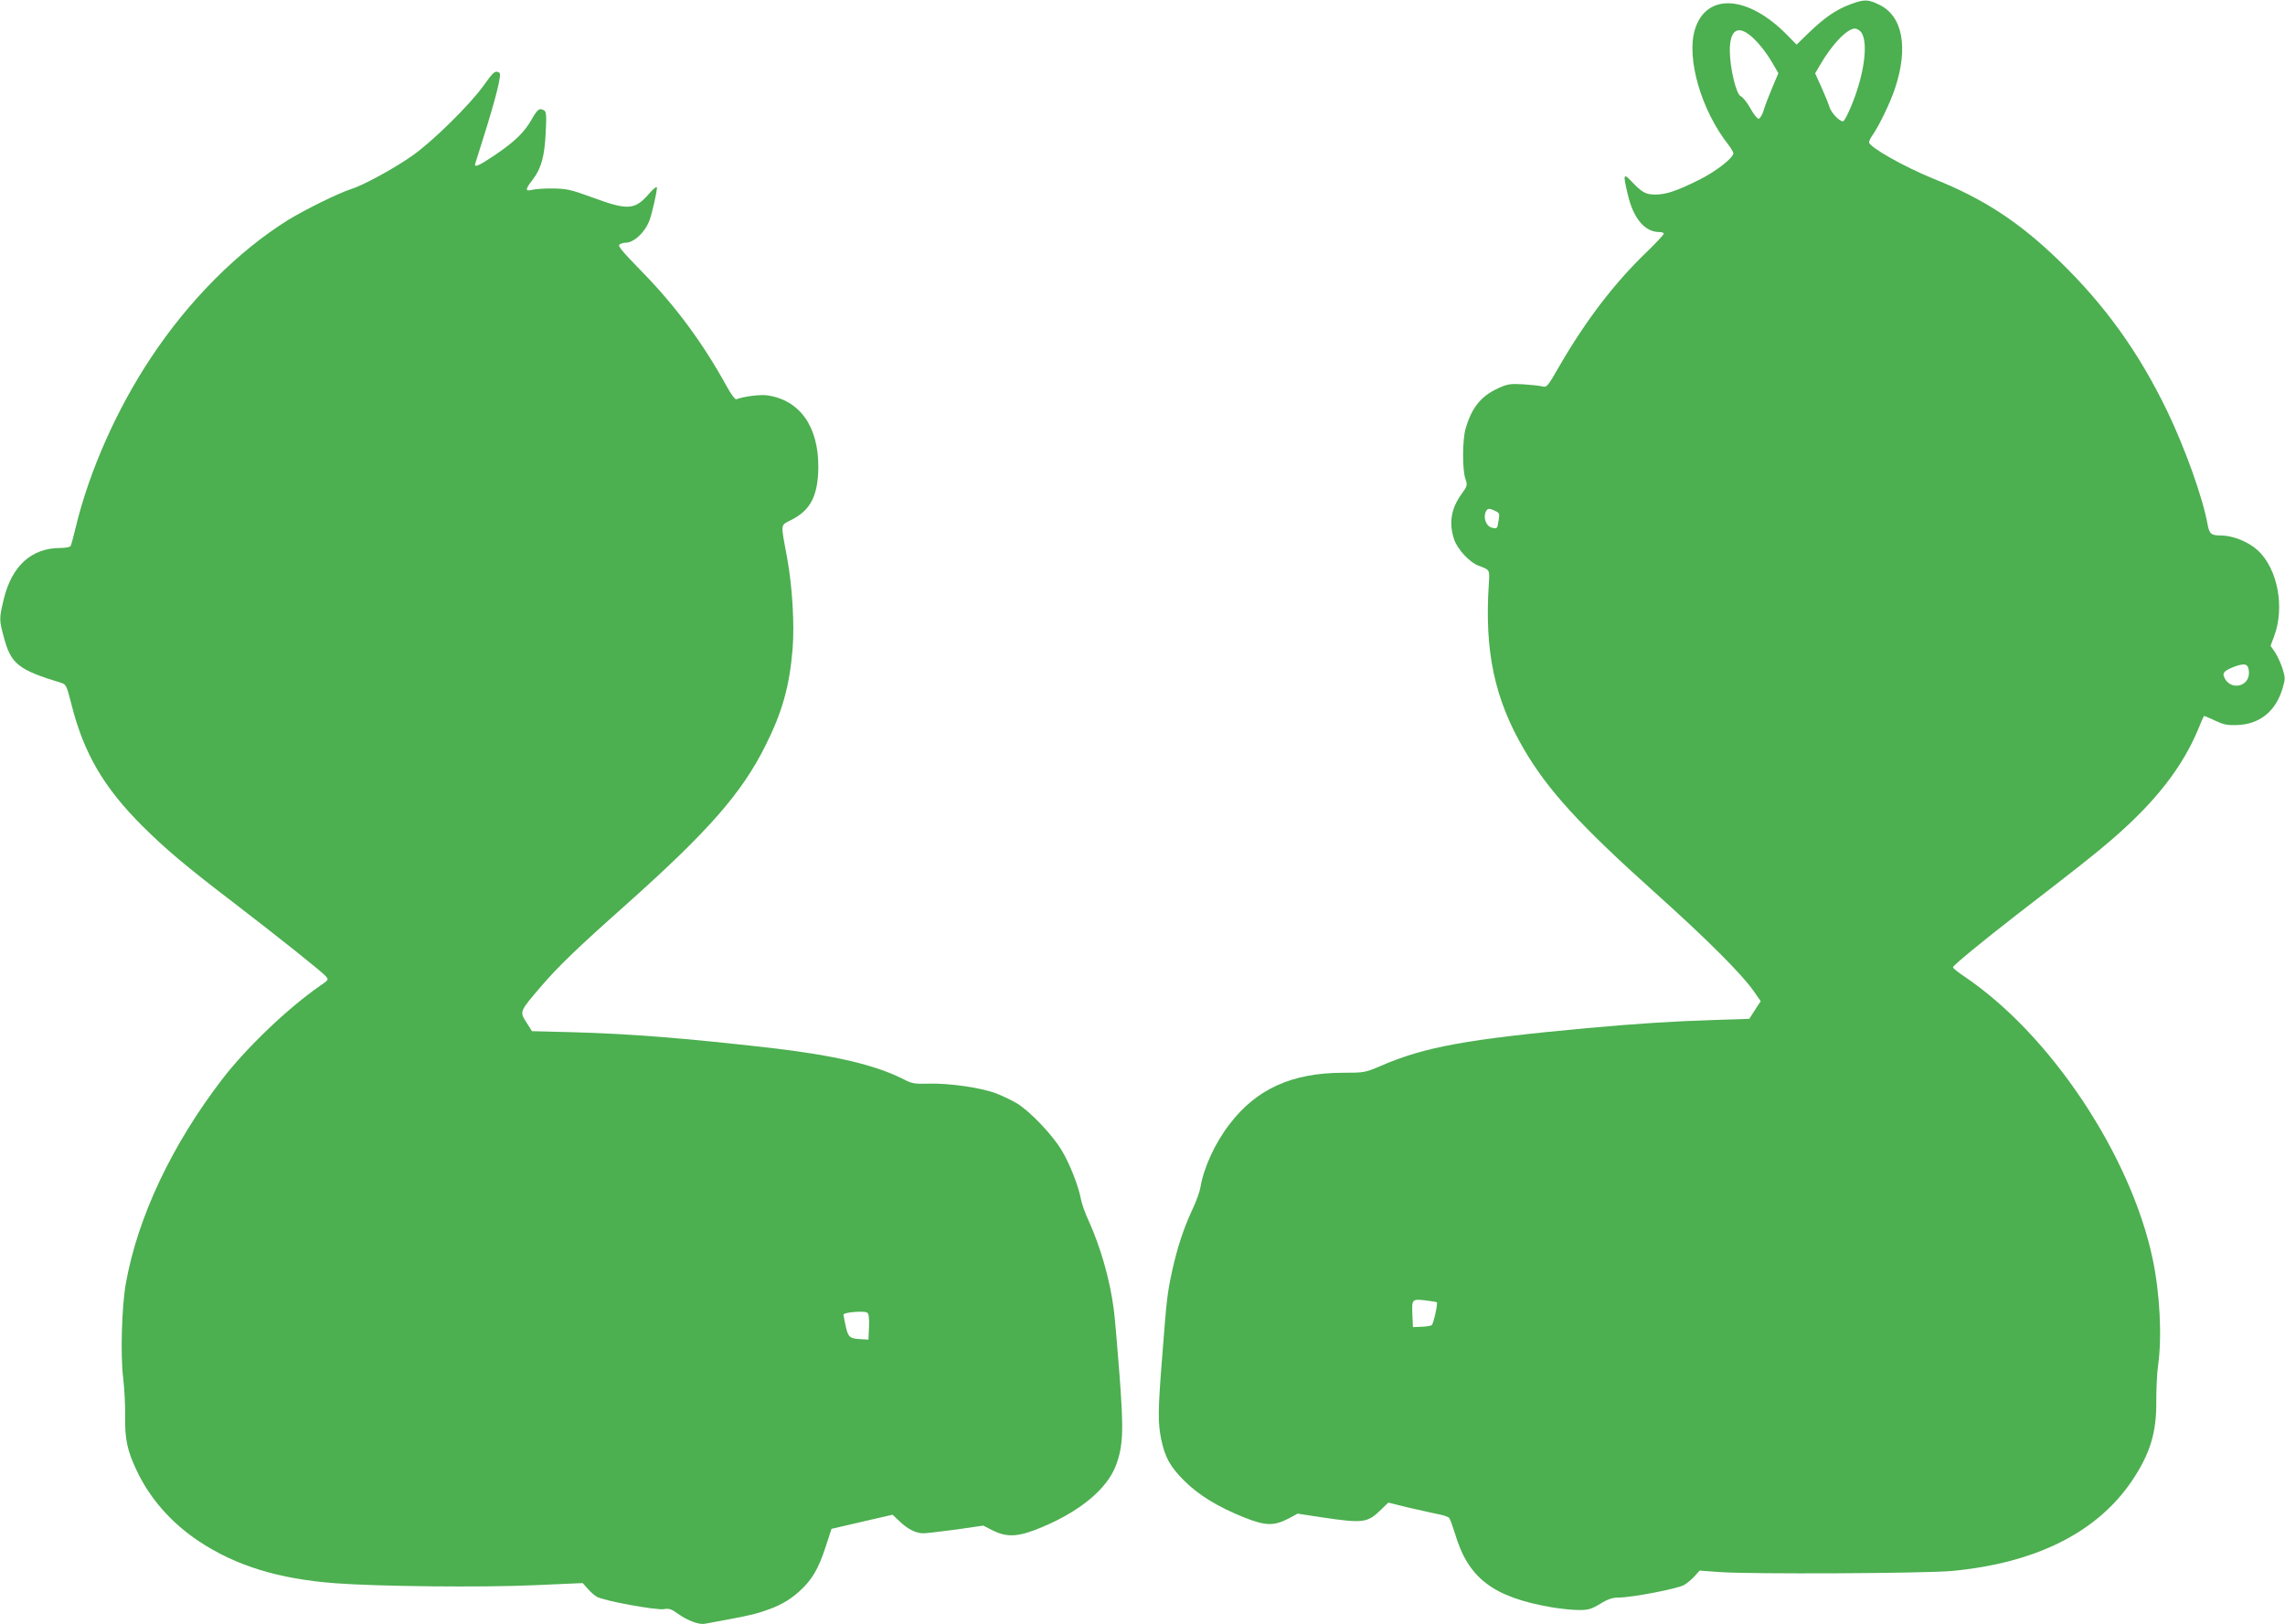<?xml version="1.0" standalone="no"?>
<!DOCTYPE svg PUBLIC "-//W3C//DTD SVG 20010904//EN"
 "http://www.w3.org/TR/2001/REC-SVG-20010904/DTD/svg10.dtd">
<svg version="1.0" xmlns="http://www.w3.org/2000/svg"
 width="1280pt" height="910pt" viewBox="0 0 1280 910"
 preserveAspectRatio="xMidYMid meet">
<g transform="translate(0,910) scale(0.1,-0.1)"
fill="#4caf50" stroke="none">
<path d="M10363 9075 c-79 -30 -140 -72 -229 -157 l-70 -68 -50 51 c-222 228
-457 242 -520 32 -48 -161 36 -451 188 -644 15 -20 28 -42 28 -47 0 -27 -101
-105 -195 -151 -125 -62 -183 -81 -243 -81 -53 0 -74 12 -132 73 -47 50 -49
42 -21 -75 31 -132 95 -208 176 -208 14 0 25 -4 25 -9 0 -6 -45 -54 -101 -108
-179 -173 -337 -381 -482 -631 -67 -117 -72 -123 -96 -117 -14 4 -63 9 -108
12 -73 4 -88 2 -140 -22 -98 -44 -150 -110 -184 -230 -17 -63 -18 -228 0 -278
12 -36 11 -39 -22 -85 -59 -82 -72 -163 -41 -255 19 -55 87 -128 136 -146 65
-24 63 -22 58 -102 -25 -378 32 -645 197 -927 134 -229 313 -425 733 -802 289
-259 490 -460 554 -553 l39 -56 -32 -49 -32 -50 -192 -6 c-242 -8 -443 -21
-717 -46 -671 -62 -910 -105 -1154 -211 -89 -38 -94 -39 -211 -39 -287 0 -488
-91 -638 -289 -81 -105 -144 -243 -162 -351 -4 -25 -24 -81 -45 -125 -50 -107
-86 -217 -115 -350 -27 -127 -29 -145 -55 -480 -24 -298 -24 -368 -5 -459 21
-101 50 -153 129 -232 82 -81 186 -145 335 -205 121 -48 166 -49 250 -6 l50
27 138 -21 c229 -34 253 -31 329 43 l41 40 104 -26 c57 -13 132 -30 166 -37
35 -6 67 -17 71 -23 5 -6 19 -45 32 -86 74 -252 213 -358 544 -415 49 -8 116
-15 150 -15 53 0 71 5 120 35 44 27 70 35 105 35 72 0 333 50 366 71 17 10 43
32 58 49 l28 31 107 -8 c174 -13 1159 -8 1307 6 468 44 810 215 1005 501 104
154 141 273 139 452 0 68 4 157 10 198 23 161 10 409 -31 600 -59 279 -198
592 -389 880 -197 296 -427 538 -666 700 -35 23 -63 46 -63 51 0 10 166 146
354 292 336 259 448 347 541 428 238 206 389 399 478 612 16 40 31 74 33 76 1
1 29 -10 60 -25 48 -23 69 -28 123 -26 127 3 218 75 257 204 16 54 16 60 0
113 -10 30 -29 71 -42 91 l-25 36 20 53 c61 163 20 379 -92 482 -52 48 -139
83 -206 83 -55 0 -65 9 -75 64 -27 149 -126 425 -225 631 -160 332 -350 596
-607 845 -223 216 -422 346 -699 457 -164 66 -365 179 -365 206 0 7 9 26 21
42 37 54 99 183 124 259 76 227 44 404 -85 468 -66 33 -86 33 -167 3z m60
-152 c37 -43 29 -177 -20 -328 -26 -82 -69 -175 -79 -175 -20 0 -64 46 -75 78
-6 20 -27 72 -46 114 l-35 77 28 48 c67 115 151 203 195 203 9 0 23 -8 32 -17z
m-626 -16 c42 -31 95 -96 133 -162 l32 -55 -35 -83 c-19 -45 -41 -102 -48
-127 -8 -25 -20 -45 -28 -45 -8 0 -29 27 -47 60 -18 32 -42 62 -53 66 -25 10
-61 159 -61 256 0 108 39 141 107 90z m-1422 -2669 c25 -11 26 -16 20 -52 -7
-49 -8 -50 -39 -42 -29 7 -47 51 -35 84 10 25 18 27 54 10z m4223 -900 c7 -89
-111 -111 -141 -26 -7 20 8 33 59 53 61 22 78 16 82 -27z m-4549 -3534 c6 -6
-18 -117 -28 -127 -5 -5 -30 -9 -57 -10 l-49 -2 -3 64 c-4 93 -3 94 71 86 34
-4 64 -9 66 -11z"/>
<path d="M2710 8622 c-76 -107 -286 -314 -400 -394 -99 -70 -276 -167 -345
-188 -69 -22 -256 -114 -352 -173 -279 -174 -554 -449 -766 -769 -192 -288
-346 -635 -422 -949 -13 -54 -26 -103 -30 -109 -3 -5 -30 -10 -58 -10 -160 0
-271 -100 -316 -287 -26 -108 -26 -115 0 -211 40 -152 80 -184 323 -258 26 -8
30 -17 56 -119 69 -275 181 -467 400 -685 128 -127 240 -222 515 -432 250
-192 483 -378 509 -406 18 -21 18 -21 -30 -54 -179 -124 -409 -343 -546 -520
-284 -369 -476 -774 -543 -1148 -23 -131 -31 -399 -15 -530 7 -58 12 -154 11
-215 -2 -126 12 -193 64 -302 74 -158 194 -294 348 -397 208 -138 447 -212
767 -236 240 -18 817 -24 1110 -11 l274 12 26 -29 c14 -17 37 -38 52 -47 37
-23 333 -77 377 -70 27 5 42 1 76 -24 56 -40 119 -64 153 -58 214 39 267 50
322 68 93 30 149 61 207 113 71 64 107 125 147 247 l34 104 48 11 c27 6 104
24 172 40 l122 28 38 -36 c47 -45 92 -68 134 -68 18 0 101 10 184 21 l152 22
53 -27 c83 -41 146 -37 280 20 213 90 361 214 410 344 41 108 44 197 20 510
-12 157 -26 321 -32 365 -21 163 -73 346 -139 492 -21 45 -41 101 -45 125 -12
68 -61 196 -107 272 -51 87 -178 220 -252 265 -31 18 -85 44 -120 57 -85 31
-260 56 -371 53 -80 -2 -96 0 -140 23 -161 82 -386 135 -755 178 -477 54 -774
78 -1097 87 l-233 6 -31 49 c-39 61 -40 60 83 203 96 112 204 216 473 455 465
415 650 626 784 895 94 188 134 333 151 540 11 134 -1 346 -30 505 -38 209
-42 183 30 221 102 54 142 135 144 289 2 230 -103 378 -285 405 -40 6 -133 -6
-175 -22 -6 -2 -31 31 -54 74 -132 240 -285 448 -474 641 -110 113 -137 145
-126 152 8 6 23 10 33 10 48 0 110 58 135 125 14 36 42 160 42 183 0 10 -17
-2 -45 -34 -79 -91 -117 -94 -320 -19 -115 42 -140 48 -215 49 -47 1 -100 -3
-117 -7 -43 -11 -42 1 2 58 47 62 66 130 72 264 5 90 3 115 -8 122 -26 16 -37
9 -69 -47 -41 -74 -97 -128 -208 -203 -91 -61 -117 -72 -110 -48 2 6 20 64 40
127 76 240 109 373 96 382 -24 15 -33 7 -88 -70z m2158 -6956 l-3 -71 -33 2
c-72 3 -80 9 -94 71 -7 31 -13 62 -13 67 0 13 116 23 133 11 9 -6 12 -31 10
-80z"/>
</g>
</svg>
